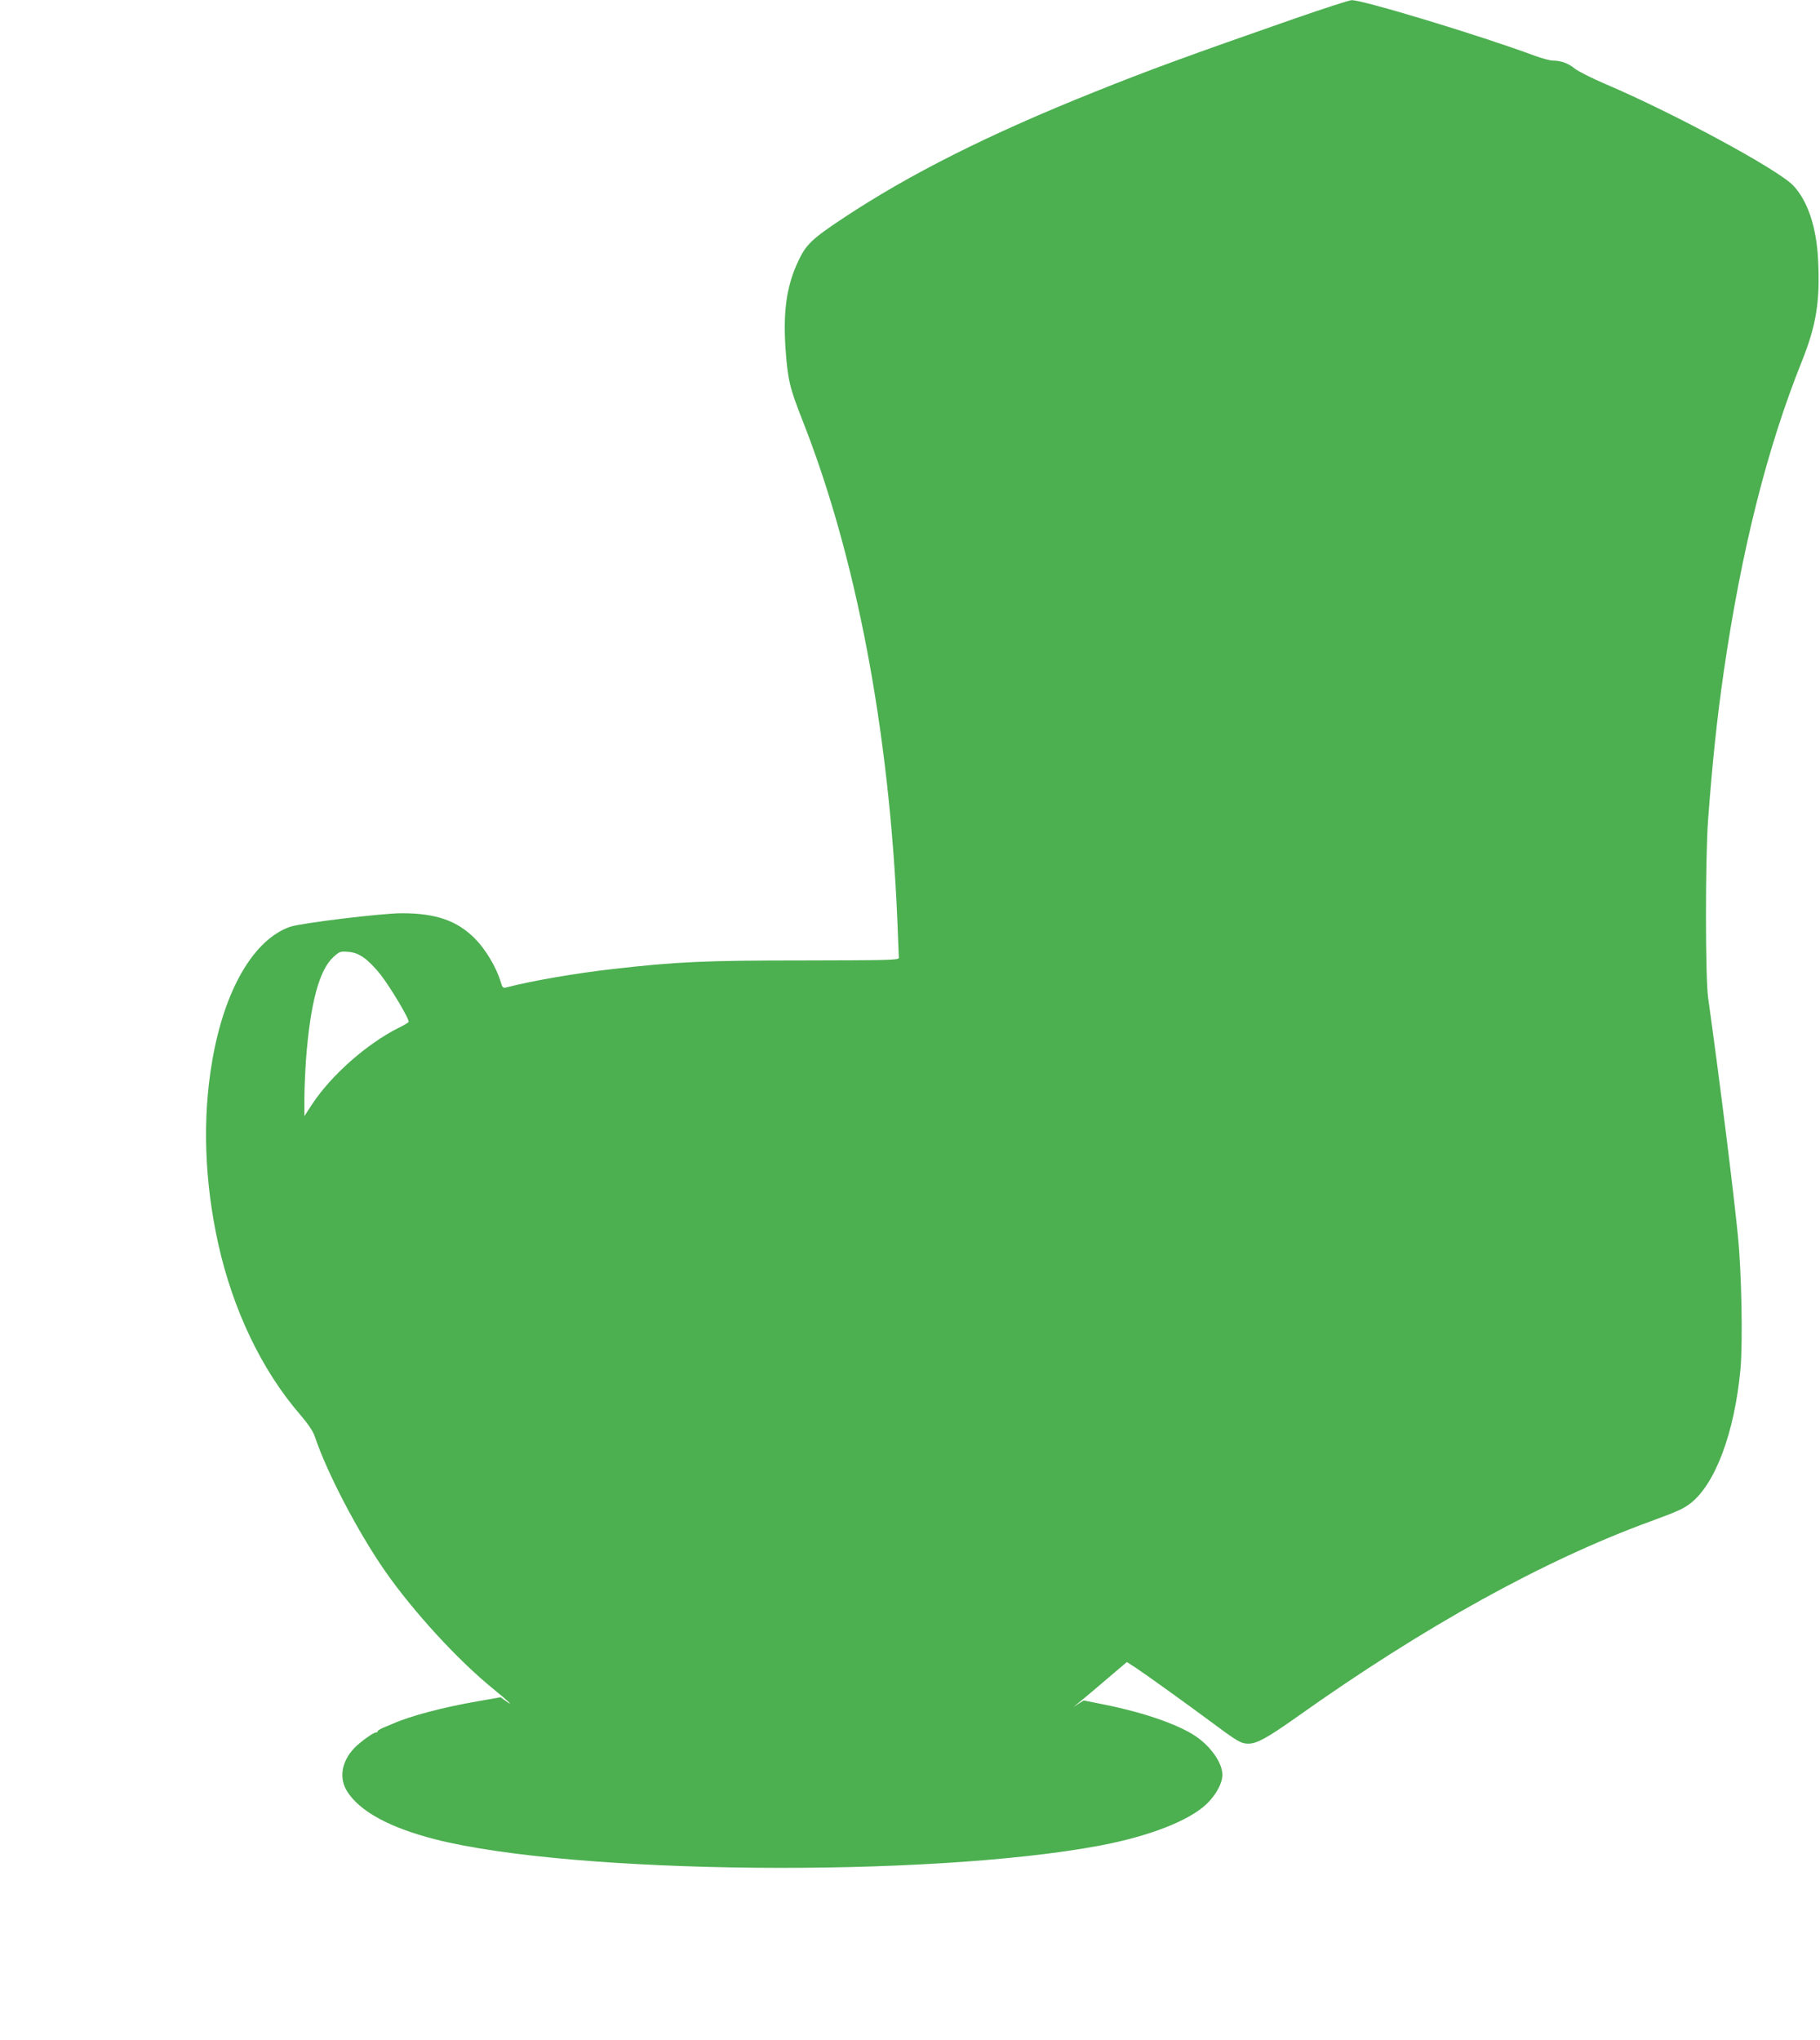 <?xml version="1.0" standalone="no"?>
<!DOCTYPE svg PUBLIC "-//W3C//DTD SVG 20010904//EN"
 "http://www.w3.org/TR/2001/REC-SVG-20010904/DTD/svg10.dtd">
<svg version="1.0" xmlns="http://www.w3.org/2000/svg"
 width="1142pt" height="1280pt" viewBox="0 0 1142 1280"
 preserveAspectRatio="xMidYMid meet">
<g transform="translate(0,1280) scale(0.1,-0.1)"
fill="#4caf50" stroke="none">
<path d="M8125 12684 c-668 -233 -914 -323 -1260 -462 -659 -264 -1157 -514
-1573 -790 -195 -129 -234 -166 -281 -266 -75 -156 -98 -316 -82 -555 14 -194
26 -244 105 -445 337 -852 545 -1944 596 -3126 5 -129 10 -242 10 -250 0 -14
-70 -15 -592 -16 -621 0 -800 -8 -1203 -54 -237 -27 -508 -74 -666 -115 -23
-6 -27 -3 -38 37 -27 89 -94 202 -161 269 -112 113 -245 159 -459 159 -127 0
-635 -62 -701 -85 -230 -81 -413 -398 -489 -845 -62 -361 -48 -755 39 -1147
93 -414 272 -789 511 -1066 54 -63 84 -108 95 -142 76 -226 270 -598 442 -845
177 -253 456 -558 680 -739 99 -81 133 -114 72 -71 l-29 21 -147 -26 c-210
-36 -422 -92 -529 -140 -16 -7 -45 -19 -62 -26 -18 -8 -33 -17 -33 -21 0 -5
-5 -8 -11 -8 -17 0 -101 -61 -137 -99 -80 -85 -96 -189 -43 -272 80 -125 266
-226 550 -299 866 -221 3091 -242 4171 -40 312 59 561 156 672 262 60 59 98
129 98 183 0 67 -60 160 -146 226 -102 79 -330 161 -595 214 l-129 26 -33 -21
-32 -21 34 28 c34 27 181 152 263 222 l39 33 57 -37 c65 -43 318 -225 488
-351 151 -112 172 -124 217 -124 54 0 119 36 307 169 795 565 1547 981 2215
1225 174 64 204 78 250 112 158 121 279 446 316 844 15 168 7 610 -16 835 -29
292 -112 957 -187 1495 -18 128 -18 881 0 1120 27 360 56 634 98 925 111 764
272 1404 489 1945 92 230 116 378 103 640 -10 206 -66 372 -157 467 -97 101
-750 454 -1178 636 -84 36 -169 79 -191 96 -41 34 -88 51 -139 51 -17 0 -69
14 -115 31 -336 125 -1078 350 -1147 348 -14 0 -174 -52 -356 -115z m-5842
-5893 c26 -17 73 -65 105 -106 66 -86 184 -284 176 -297 -3 -5 -31 -22 -63
-37 -202 -102 -423 -298 -543 -480 l-48 -74 0 110 c0 60 5 170 10 244 27 355
83 564 173 645 37 34 43 36 91 32 38 -3 65 -13 99 -37z"/>
</g>
</svg>
